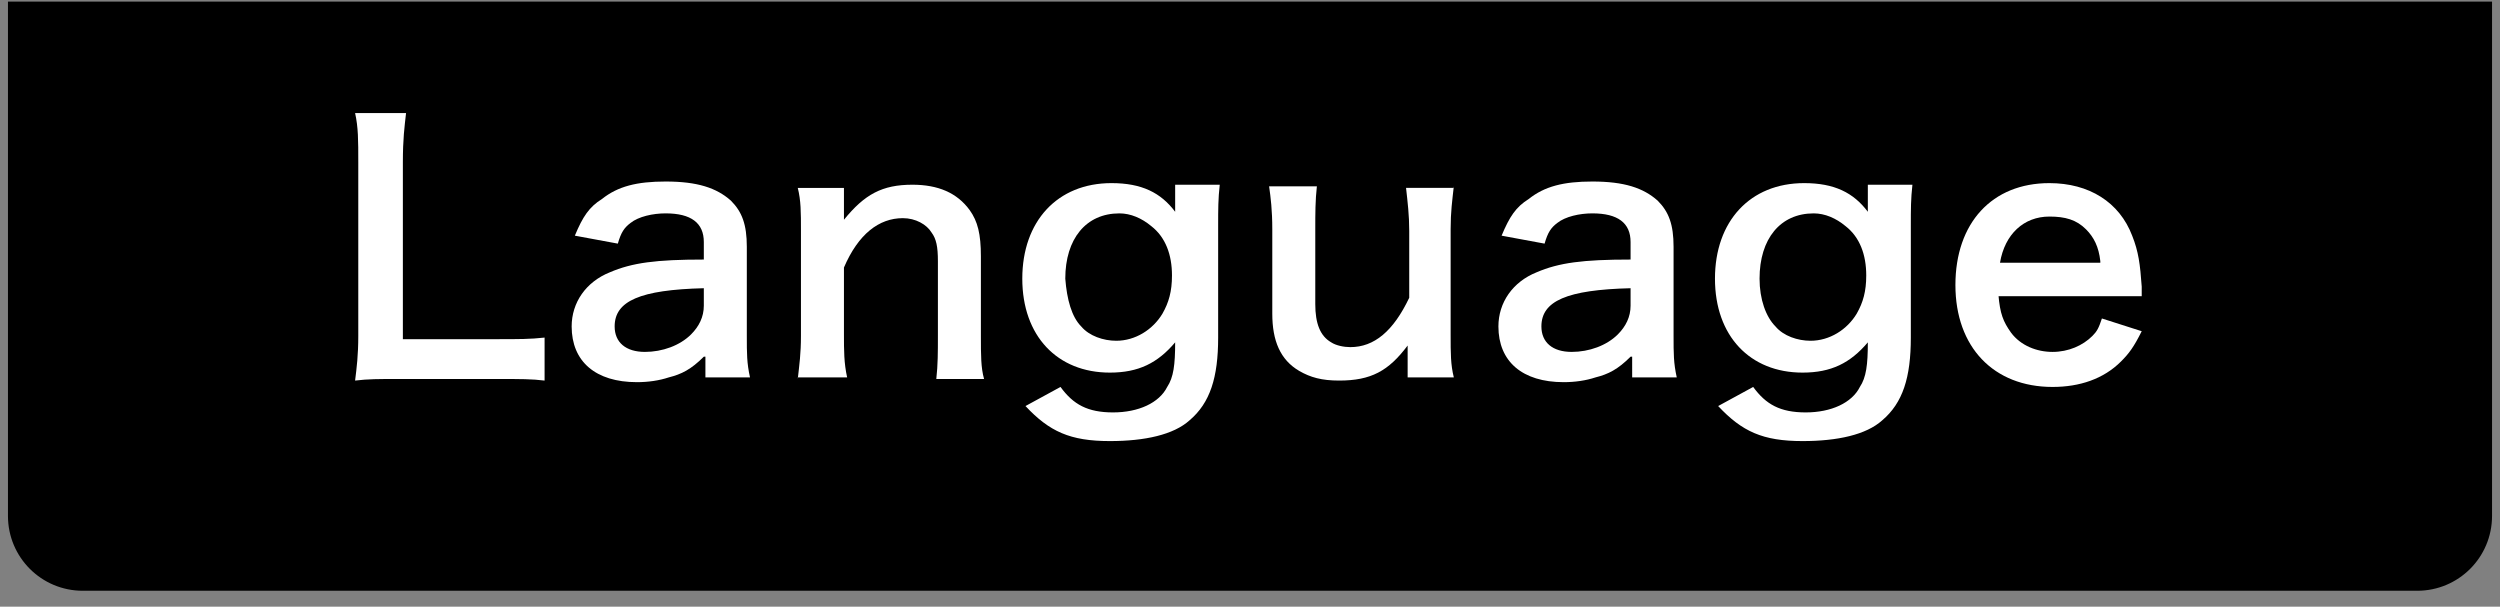 <?xml version="1.0" encoding="utf-8"?>
<!-- Generator: Adobe Illustrator 26.1.0, SVG Export Plug-In . SVG Version: 6.00 Build 0)  -->
<svg version="1.1" id="レイヤー_1" xmlns="http://www.w3.org/2000/svg" xmlns:xlink="http://www.w3.org/1999/xlink" x="0px"
	 y="0px" width="157px" height="38.1px" viewBox="0 0 157 38.1" style="enable-background:new 0 0 157 38.1;" xml:space="preserve">
<rect x="0" y="0" width="157" height="38.1" fill="#808080" stroke="none"/>
<style type="text/css">
	.st0{fill:#F7D114;}
	.st1{opacity:0.5;}
	.st2{fill:#EFE7BF;}
	.st3{fill:#F9F6F1;stroke:#966830;stroke-width:0.248;}
	.st4{fill:#FFFFFF;stroke:#966830;stroke-width:0.248;}
	.st5{fill:#FFFFFF;stroke:#966830;stroke-width:0.196;}
	.st6{fill:#FFFFFF;}
	.st7{fill:none;stroke:#966830;stroke-width:0.196;}
	.st8{fill:#D3E4E3;}
	.st9{fill:#58595B;}
	.st10{fill:#F16522;}
	.st11{fill:#95D3D8;}
	.st12{fill:none;}
	.st13{fill:#00979F;}
	.st14{fill:#CDEDEB;}
	.st15{fill:#FFD282;}
	.st16{fill:#FFFDFD;}
	.st17{fill:#00B7A4;}
	.st18{fill:#B4B4B4;}
	.st19{fill:none;stroke:#FFFFFF;stroke-width:0.987;stroke-miterlimit:10;stroke-dasharray:4.015,4.015;}
	.st20{fill:none;stroke:#FFFFFF;stroke-width:0.987;stroke-miterlimit:10;}
	.st21{fill:#D3B660;}
	.st22{fill:#F8ED6F;}
	.st23{fill:#00A1B2;}
	.st24{fill:#74D0D8;}
	.st25{fill:#672B18;}
	.st26{fill:#00BED1;}
	.st27{fill:#EFEEC9;}
	.st28{fill:#E5E5BF;}
	.st29{fill:#22AD9D;}
	.st30{fill:#00A392;}
	.st31{fill:#F36D4D;}
	.st32{fill:#E86343;}
	.st33{fill:#3C404E;}
	.st34{fill:#323544;}
	.st35{fill:none;stroke:#966830;stroke-width:0.205;}
	.st36{fill:#C11F24;}
	.st37{fill:#EDCA52;}
	.st38{fill:#333333;}
	.st39{fill:#CCCCCC;}
	.st40{fill:#B3B3B3;}
	.st41{fill:#EA5C0B;}
	.st42{fill:#EE7D3C;}
	.st43{fill:#A7CADE;}
	.st44{fill:#F2F2F2;}
	.st45{fill:#6C6F59;}
	.st46{fill:#808080;}
	.st47{fill:#E59F53;}
	.st48{fill:#664E23;}
	.st49{fill:#D30004;}
	.st50{fill:#1A9431;}
	.st51{clip-path:url(#SVGID_00000088094880071308654400000013444505222734544784_);}
	.st52{fill:#00A040;}
	.st53{fill:#D80C18;}
	.st54{fill:#E60020;}
	.st55{fill:#F9F6F1;}
	.st56{fill:#ECE299;}
	.st57{display:none;fill:#FBFBFB;}
	.st58{fill:#F6CC76;}
	.st59{fill:#FF9D43;}
	.st60{fill:#AD5138;}
	.st61{fill:#006837;}
	.st62{fill:#B2EEF2;}
	.st63{fill:#ECEFED;}
	.st64{fill:#F5FFF8;}
	.st65{fill:#81AD4C;}
	.st66{fill:#C4C7C6;}
	.st67{opacity:0.28;}
	.st68{fill:#89898A;}
	.st69{opacity:0.11;}
	.st70{fill:#1C1C1B;}
	.st71{fill:#EB5241;}
	.st72{fill:#FCEEA6;}
</style>
<path d="M151.8,37.1H5.2c-2.6,0-4.7-2.1-4.7-4.7V0.1h156v32.3C156.5,35,154.4,37.1,151.8,37.1z"/>
<g>
	<g>
		<path class="st6" d="M34.2,23.9c-0.8-0.1-1.5-0.1-3-0.1H25c-1.2,0-1.9,0-2.7,0.1c0.1-0.8,0.2-1.6,0.2-2.8V10.2
			c0-1.4,0-2.2-0.2-3.1h3.2c-0.1,0.9-0.2,1.6-0.2,3.1v11.1h5.9c1.4,0,2.1,0,3-0.1V23.9z"/>
		<path class="st6" d="M44.2,22.4c-0.8,0.8-1.4,1.1-2.2,1.3c-0.6,0.2-1.3,0.3-2,0.3c-2.6,0-4.1-1.3-4.1-3.5c0-1.5,0.9-2.8,2.4-3.4
			c1.4-0.6,2.9-0.8,5.9-0.8v-1.1c0-1.2-0.8-1.8-2.4-1.8c-0.8,0-1.7,0.2-2.2,0.6c-0.4,0.3-0.6,0.6-0.8,1.3l-2.7-0.5
			c0.5-1.2,0.9-1.8,1.7-2.3c1-0.8,2.2-1.1,4-1.1c2,0,3.2,0.4,4.1,1.2c0.7,0.7,1,1.5,1,2.9v5.6c0,1.1,0,1.7,0.2,2.6h-2.8V22.4z
			 M44.2,18.1c-4,0.1-5.6,0.8-5.6,2.4c0,1,0.7,1.6,1.9,1.6c1.1,0,2.2-0.4,2.9-1.1c0.5-0.5,0.8-1.1,0.8-1.8V18.1z"/>
		<path class="st6" d="M50.1,23.8c0.1-0.9,0.2-1.6,0.2-2.7v-6.6c0-1.2,0-1.9-0.2-2.7h2.9v1.1c0,0.3,0,0.4,0,0.9
			c1.3-1.6,2.4-2.2,4.3-2.2c1.6,0,2.8,0.5,3.6,1.6c0.5,0.7,0.7,1.5,0.7,2.9v5c0,1.2,0,2,0.2,2.7h-3c0.1-0.9,0.1-1.7,0.1-2.7v-4.7
			c0-0.9-0.1-1.4-0.4-1.8c-0.3-0.5-1-0.9-1.8-0.9c-1.5,0-2.8,1-3.7,3.1v4.2c0,1,0,1.8,0.2,2.7H50.1z"/>
		<path class="st6" d="M66.6,24.3c0.8,1.1,1.7,1.6,3.3,1.6c1.6,0,2.9-0.6,3.4-1.6c0.4-0.6,0.5-1.4,0.5-2.8c-1.1,1.3-2.3,1.9-4.1,1.9
			c-3.3,0-5.5-2.3-5.5-5.9c0-3.6,2.2-6,5.6-6c1.9,0,3.1,0.6,4,1.8c0-0.4,0-0.5,0-0.7v-1h2.8c-0.1,0.9-0.1,1.5-0.1,2.6v7
			c0,2.5-0.5,4.1-1.8,5.2c-1,0.9-2.8,1.3-5,1.3c-2.5,0-3.8-0.6-5.3-2.2L66.6,24.3z M67.9,20.5c0.5,0.6,1.4,0.9,2.2,0.9
			c1.2,0,2.3-0.7,2.9-1.7c0.4-0.7,0.6-1.4,0.6-2.4c0-1.3-0.4-2.4-1.3-3.1c-0.6-0.5-1.3-0.8-2-0.8c-2.1,0-3.4,1.6-3.4,4.1
			C67,18.8,67.3,19.9,67.9,20.5z"/>
		<path class="st6" d="M91.3,11.7c-0.1,0.9-0.2,1.6-0.2,2.7v6.6c0,1.2,0,1.9,0.2,2.7h-2.9v-1.1c0-0.3,0-0.4,0-0.9
			c-1.2,1.6-2.3,2.2-4.3,2.2c-1.1,0-1.8-0.2-2.5-0.6c-1.2-0.7-1.7-1.9-1.7-3.6v-5.3c0-1.2-0.1-2-0.2-2.7h3c-0.1,0.9-0.1,1.7-0.1,2.7
			v4.7c0,1.2,0.3,2,1,2.4c0.3,0.2,0.8,0.3,1.2,0.3c1.5,0,2.7-1,3.7-3.1v-4.2c0-1-0.1-1.8-0.2-2.7H91.3z"/>
		<path class="st6" d="M102.4,22.4c-0.8,0.8-1.4,1.1-2.2,1.3c-0.6,0.2-1.3,0.3-2,0.3c-2.6,0-4.1-1.3-4.1-3.5c0-1.5,0.9-2.8,2.4-3.4
			c1.4-0.6,2.9-0.8,5.9-0.8v-1.1c0-1.2-0.8-1.8-2.4-1.8c-0.8,0-1.7,0.2-2.2,0.6c-0.4,0.3-0.6,0.6-0.8,1.3l-2.7-0.5
			c0.5-1.2,0.9-1.8,1.7-2.3c1-0.8,2.2-1.1,4-1.1c2,0,3.2,0.4,4.1,1.2c0.7,0.7,1,1.5,1,2.9v5.6c0,1.1,0,1.7,0.2,2.6h-2.8V22.4z
			 M102.4,18.1c-4,0.1-5.6,0.8-5.6,2.4c0,1,0.7,1.6,1.9,1.6c1.1,0,2.2-0.4,2.9-1.1c0.5-0.5,0.8-1.1,0.8-1.8V18.1z"/>
		<path class="st6" d="M110.1,24.3c0.8,1.1,1.7,1.6,3.3,1.6c1.6,0,2.9-0.6,3.4-1.6c0.4-0.6,0.5-1.4,0.5-2.8
			c-1.1,1.3-2.3,1.9-4.1,1.9c-3.3,0-5.5-2.3-5.5-5.9c0-3.6,2.2-6,5.6-6c1.9,0,3.1,0.6,4,1.8c0-0.4,0-0.5,0-0.7v-1h2.8
			c-0.1,0.9-0.1,1.5-0.1,2.6v7c0,2.5-0.5,4.1-1.8,5.2c-1,0.9-2.8,1.3-5,1.3c-2.5,0-3.8-0.6-5.3-2.2L110.1,24.3z M111.5,20.5
			c0.5,0.6,1.4,0.9,2.2,0.9c1.2,0,2.3-0.7,2.9-1.7c0.4-0.7,0.6-1.4,0.6-2.4c0-1.3-0.4-2.4-1.3-3.1c-0.6-0.5-1.3-0.8-2-0.8
			c-2.1,0-3.4,1.6-3.4,4.1C110.5,18.8,110.9,19.9,111.5,20.5z"/>
		<path class="st6" d="M125.5,18.5c0.1,1.2,0.3,1.7,0.8,2.4c0.6,0.8,1.6,1.2,2.6,1.2c1,0,1.9-0.4,2.5-1c0.3-0.3,0.4-0.5,0.6-1.1
			l2.5,0.8c-0.5,1-0.8,1.4-1.3,1.9c-1.1,1.1-2.6,1.6-4.3,1.6c-3.7,0-6.1-2.5-6.1-6.4c0-3.9,2.3-6.4,5.9-6.4c2.5,0,4.4,1.2,5.2,3.3
			c0.4,1,0.5,1.8,0.6,3.2c0,0,0,0.1,0,0.6H125.5z M131.9,16.4c-0.1-0.9-0.4-1.5-0.9-2c-0.6-0.6-1.3-0.8-2.3-0.8
			c-1.6,0-2.8,1.1-3.1,2.9H131.9z"/>
	</g>
</g>
</svg>
